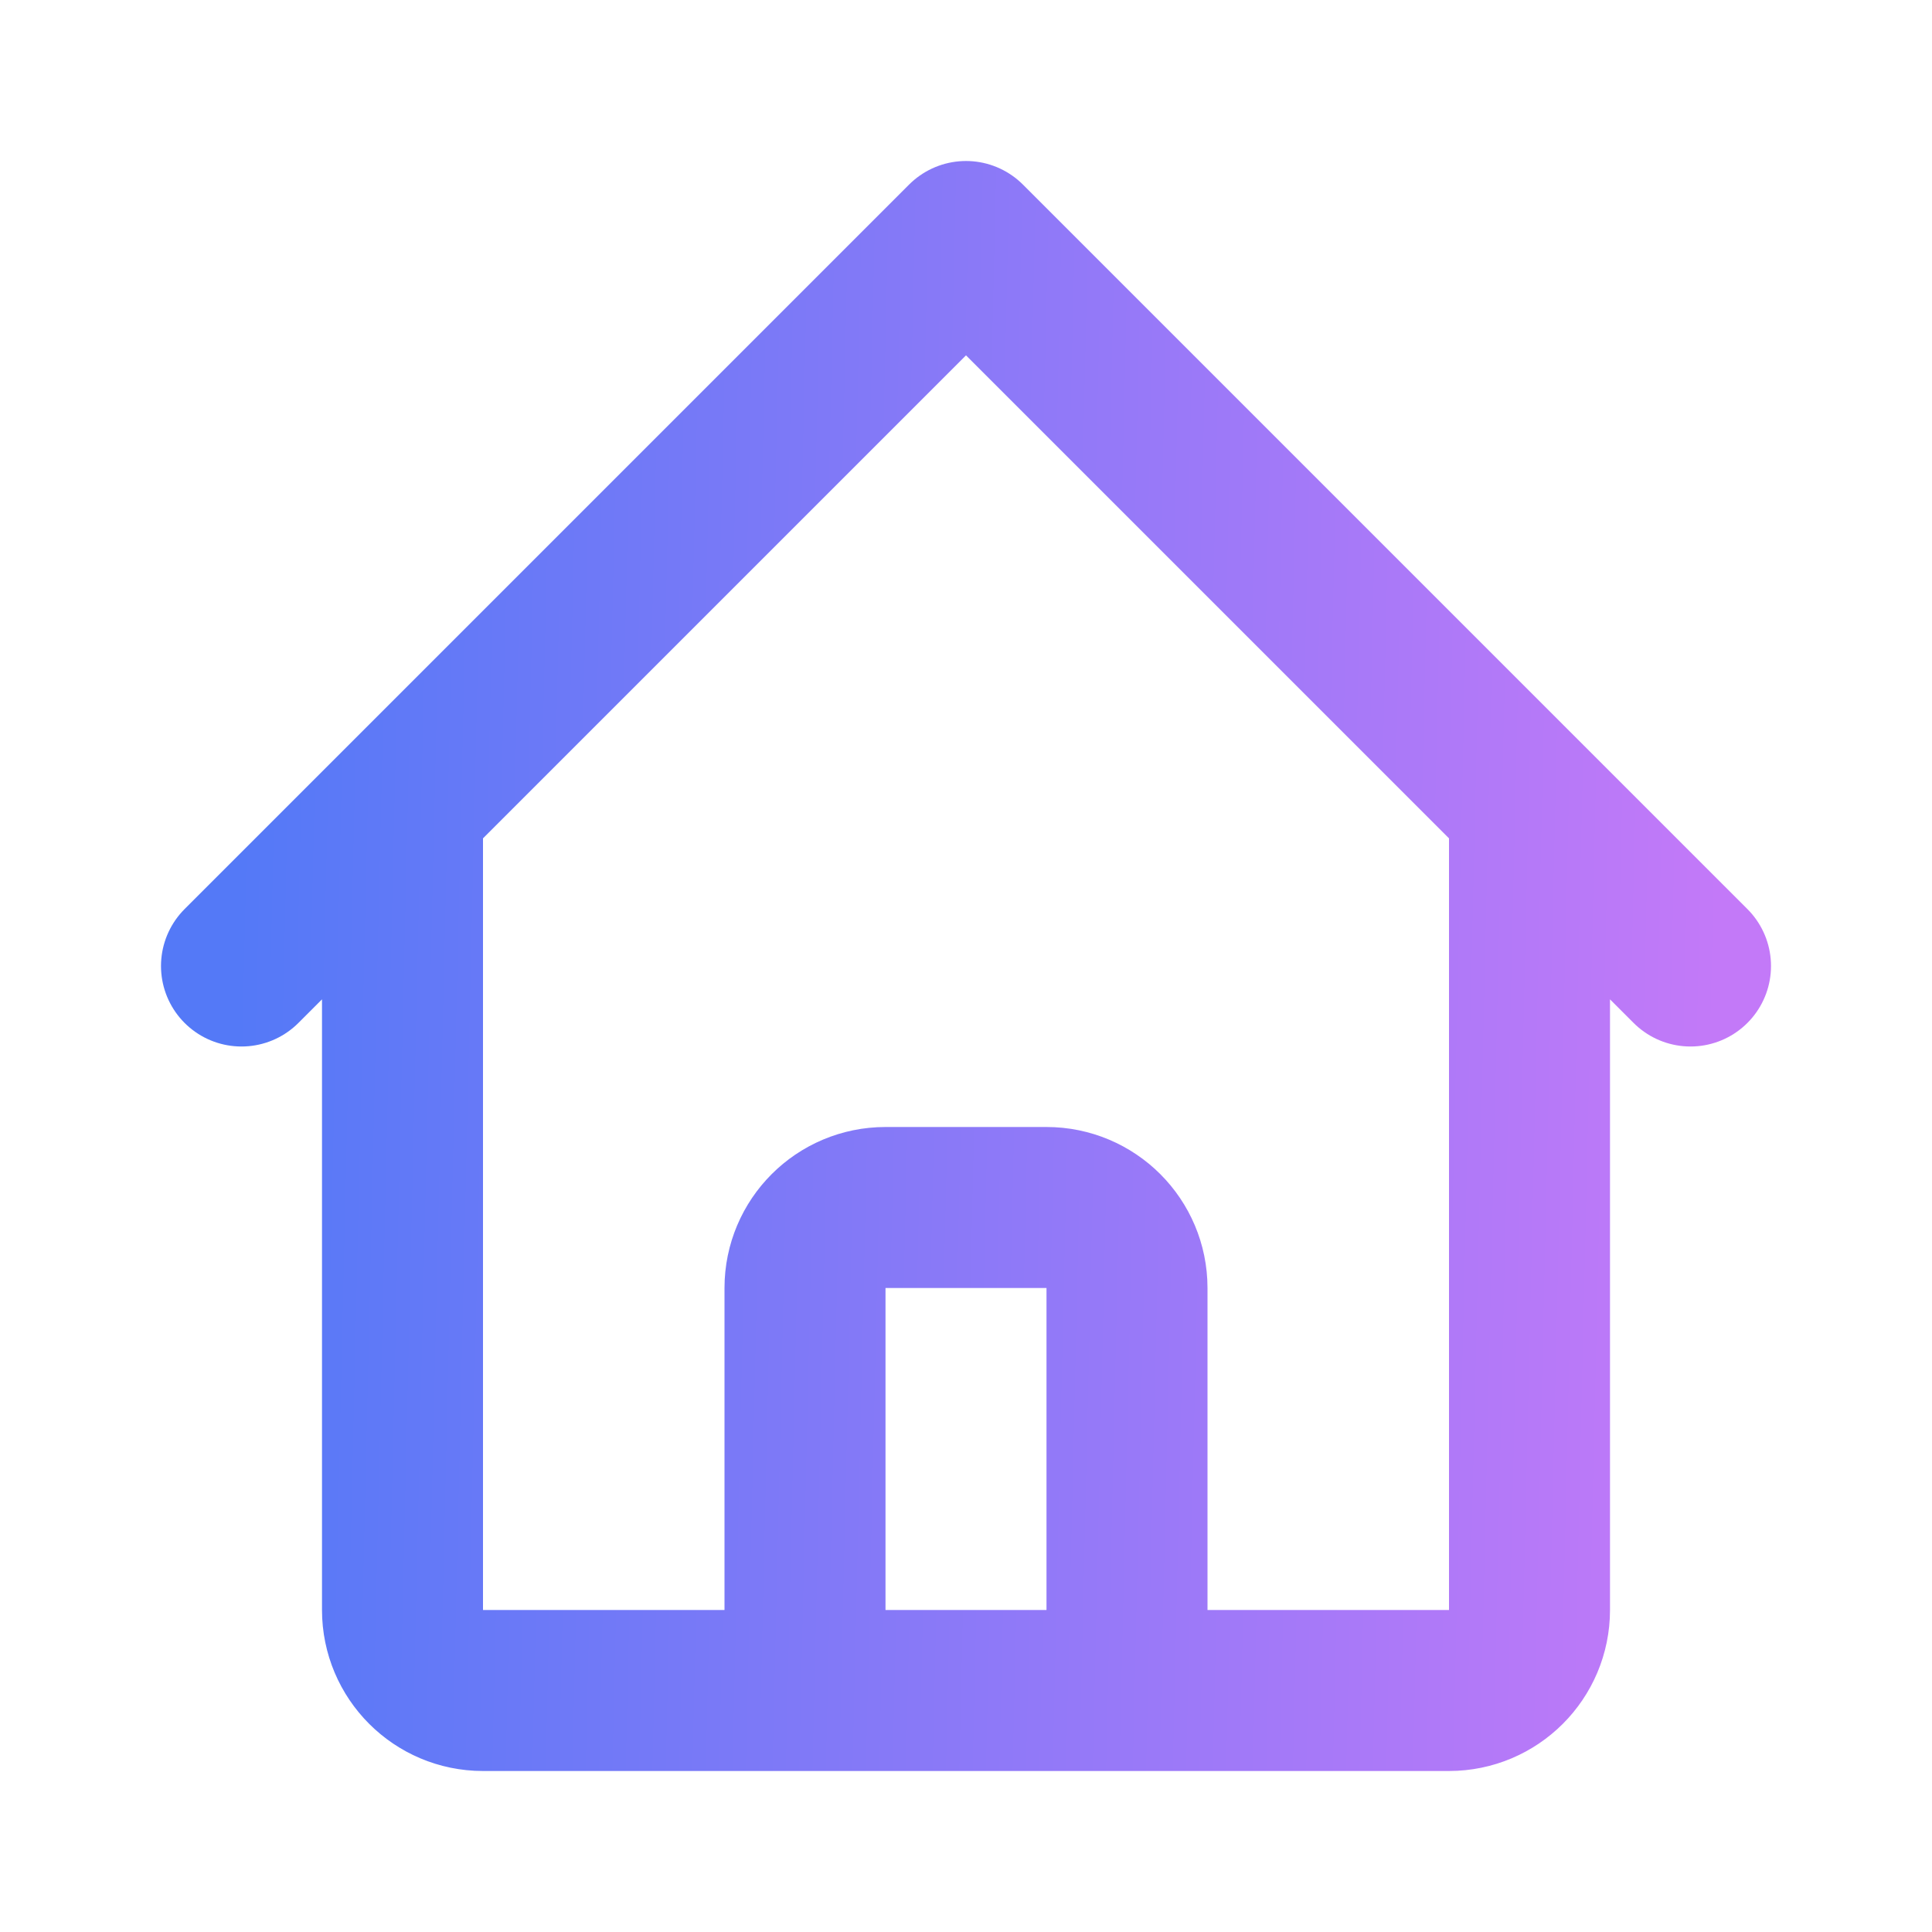 <svg width="24" height="24" viewBox="0 0 24 24" fill="none" xmlns="http://www.w3.org/2000/svg">
<path d="M3 12L5 10M5 10L12 3L19 10M5 10V20C5 20.552 5.448 21 6 21H9M19 10L21 12M19 10V20C19 20.552 18.552 21 18 21H15M9 21C9.552 21 10 20.552 10 20V16C10 15.448 10.448 15 11 15H13C13.552 15 14 15.448 14 16V20C14 20.552 14.448 21 15 21M9 21H15" stroke="url(#paint0_linear_2136_5372)" stroke-width="2" stroke-linecap="round" stroke-linejoin="round"/>
<defs>
<linearGradient id="paint0_linear_2136_5372" x1="3" y1="9.828" x2="21.384" y2="10.252" gradientUnits="userSpaceOnUse">
<stop stop-color="#5479F7"/>
<stop offset="1" stop-color="#C379F8"/>
</linearGradient>
</defs>
</svg>
